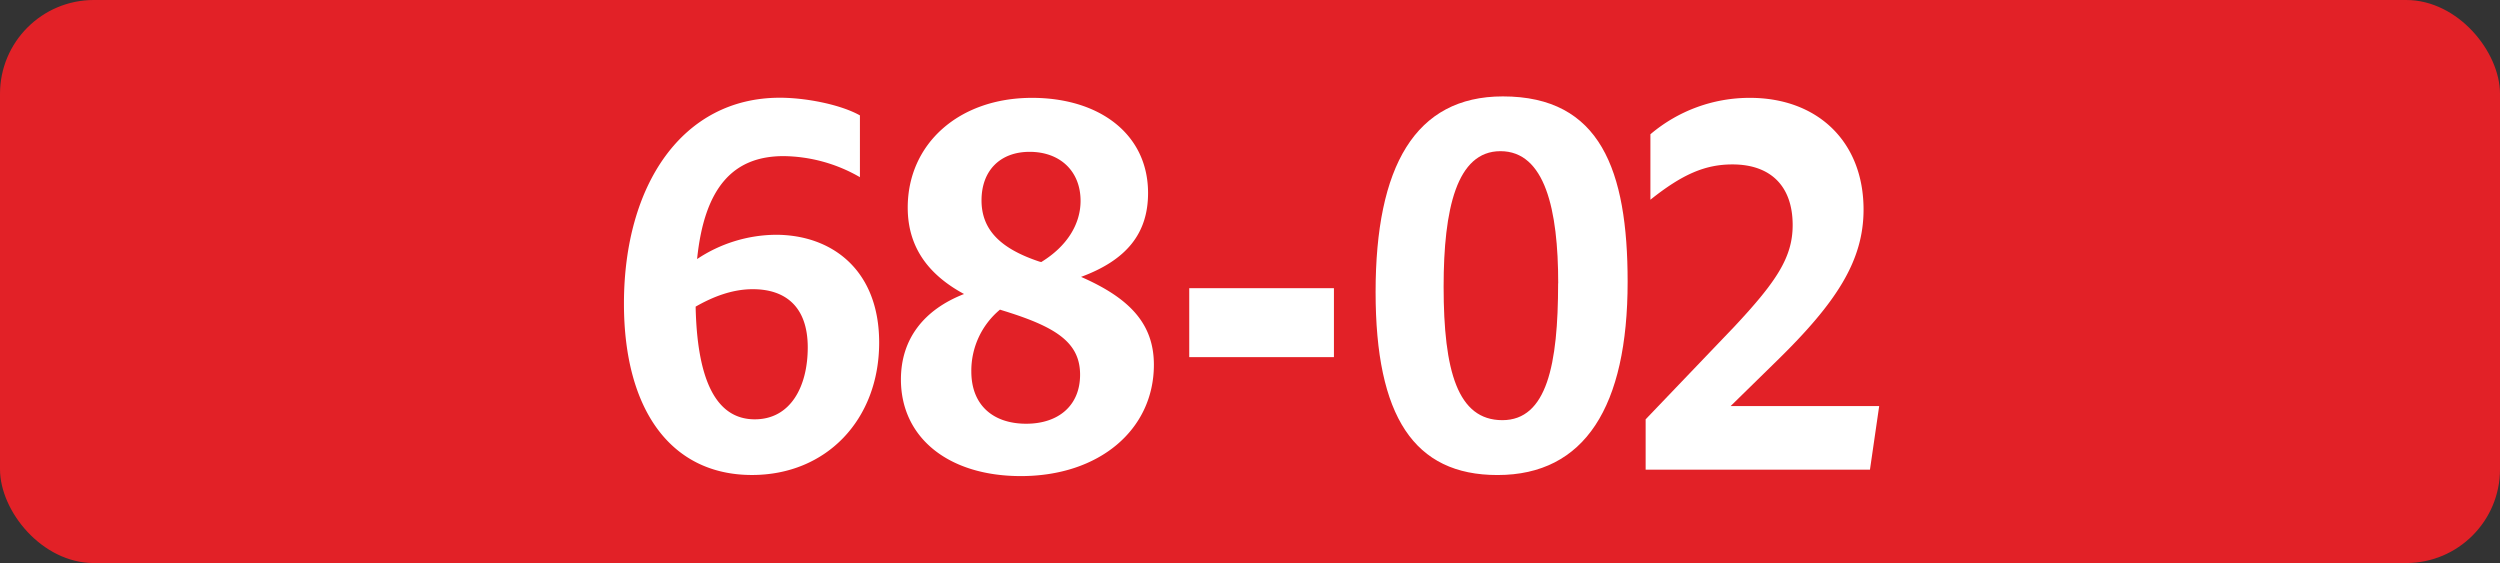 <svg id="Calque_1" data-name="Calque 1" xmlns="http://www.w3.org/2000/svg" viewBox="0 0 566.39 127.56"><rect x="0" y="0" width="566.39" height="127.56" fill="#333333" stroke="none"/><defs><style>.cls-1{fill:#e22127;}.cls-2{fill:#fff;}.cls-3{fill:none;stroke:#1d1d1b;stroke-miterlimit:10;stroke-width:0.1px;stroke-dasharray:1.2;}</style></defs><rect class="cls-1" width="566.39" height="127.56" rx="21.26"/><path class="cls-2" d="M177.51,35.37c-11.44,0-17.93,7.15-19.58,23.32a32.6,32.6,0,0,1,17.82-5.5c12.76,0,23.43,8,23.43,24.42,0,17.38-11.88,30-28.82,30-18.26,0-29-14.63-29-38.83,0-26.84,13.2-46.64,35.31-46.64,5.94,0,13.75,1.54,18.15,4v14A35.27,35.27,0,0,0,177.51,35.37ZM157.6,69.47C157.93,85.42,161.89,95,171,95c8.14,0,12-7.48,12-16.28,0-9.46-5.28-13.2-12.43-13.2C165.85,65.51,161.45,67.27,157.6,69.47Z"/><path class="cls-2" d="M231.28,107.86c-16.39,0-27.17-8.69-27.17-21.89,0-9.24,5.28-15.84,14.3-19.36-8.14-4.4-12.76-10.67-12.76-19.58,0-14.41,11.55-24.86,28.16-24.86,15.18,0,26.29,8.14,26.29,21.56,0,9.13-4.84,15.18-15.18,19,10.78,4.73,16.5,10.45,16.5,19.91C261.42,97.3,249.1,107.86,231.28,107.86ZM232.49,96c7.26,0,12.21-4.07,12.21-11.11s-5.06-10.56-16.06-14.08c-.66-.22-1.43-.44-2.09-.66a18,18,0,0,0-6.49,14C220.06,91.91,225.12,96,232.49,96Zm3.41-36.63c5.94-3.63,8.91-8.69,8.91-13.86,0-6.71-4.62-11.11-11.55-11.11-6.6,0-10.89,4.18-10.89,11s4.51,11,13.09,13.86Z"/><path class="cls-2" d="M269.43,65.29h32.78V80.91H269.43Z"/><path class="cls-2" d="M311.65,66.17c0-28.38,8.91-44.33,28.83-44.33,22.11,0,28.27,16.72,28.27,42,0,28.27-9.69,43.78-29.48,43.78C320.35,107.64,311.65,94.33,311.65,66.17Zm41.37-2c0-16.72-3-29.92-13.09-29.92-9.91,0-12.87,13.09-12.87,30.69,0,19.14,3.19,30.25,13.3,30.25S353,82.56,353,64.19Z"/><path class="cls-2" d="M372.83,95l20-20.9c9.68-10.34,13.31-15.84,13.31-23.1,0-8.91-5.06-13.75-13.64-13.75-6.16,0-11.33,2.2-18.59,8V30.42a34.7,34.7,0,0,1,22.55-8.25c15.29,0,25.74,9.9,25.74,25.3,0,11.55-6.05,21-19.69,34.32L392.08,92h33.66l-2.09,14.41H372.83Z"/><path class="cls-3" d="M51.1,36.85"/><path class="cls-3" d="M51.1,0"/><path class="cls-3" d="M51.1,36.85"/><path class="cls-3" d="M51.1,0"/></svg>